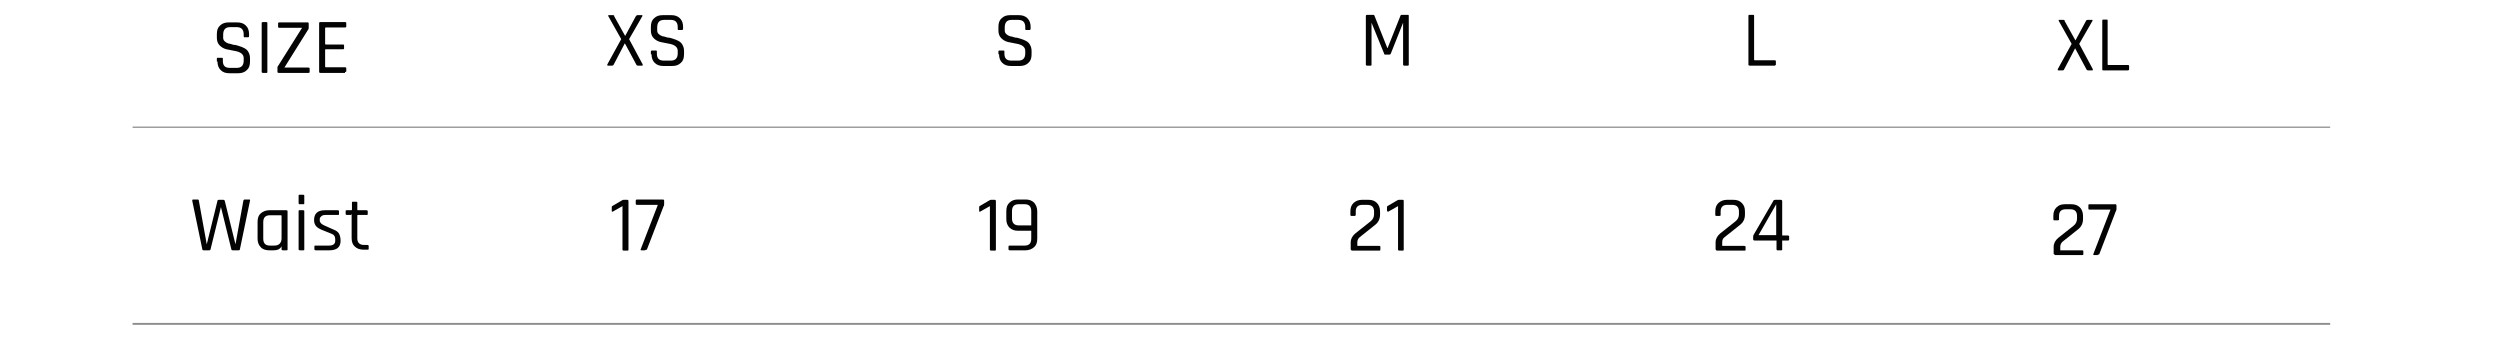 <svg viewBox="0 0 792 107.8" version="1.1" xmlns="http://www.w3.org/2000/svg" id="Layer_1">
  
  <defs>
    <style>
      .st0 {
        fill: #030303;
      }

      .st1 {
        isolation: isolate;
      }

      .st2 {
        fill: #8c8c8c;
      }
    </style>
  </defs>
  <g>
    <g class="st1">
      <g class="st1">
        <g class="st1">
          <path d="M193.9,20.8h-1.3c-.1,0-.2,0-.2-.1v-.3l4.4-8-4.1-7.3v-.3s.1,0,.2,0h1.2c.3,0,.5,0,.5.4l3.4,6.1h.1l3.3-6.1c.1-.2.3-.4.6-.4h1.3c.1,0,.2,0,.2,0v.3l-4.2,7.3,4.3,8v.3c0,.1-.1.1-.2.1h-1.3c-.2,0-.4-.1-.5-.3l-3.6-6.7h-.1l-3.5,6.7c-.1.2-.3.3-.5.3h0Z" class="st0"></path>
          <path d="M206.2,17.1v-.8c0-.2.1-.3.4-.3h1.1c.2,0,.4,0,.4.3v.7c0,1.5.7,2.2,2.2,2.2h2.2c1.5,0,2.2-.8,2.2-2.3v-.8c0-1.2-1-2-3-2.3-.8-.2-1.7-.3-2.5-.5s-1.5-.6-2.1-1.2-.9-1.4-.9-2.4v-1.2c0-1.2.3-2.1,1-2.7.7-.7,1.6-1,2.7-1h2.8c1.1,0,2,.3,2.7,1s1,1.6,1,2.7v.6c0,.2-.1.4-.3.4h-1.1c-.2,0-.3,0-.3-.4v-.5c0-1.5-.7-2.3-2.2-2.3h-2.1c-1.5,0-2.2.8-2.2,2.4v1c0,.8.6,1.4,1.7,1.8.5,0,1.1.3,1.6.4.6,0,1.2.2,1.8.4s1.2.4,1.7.7c.5.3.9.6,1.2,1.2.3.5.5,1.2.5,1.9v1.1c0,1.2-.3,2.1-1,2.7-.7.7-1.6,1-2.7,1h-2.9c-1.1,0-2-.3-2.7-1s-1-1.6-1-2.7h-.2Z" class="st0"></path>
        </g>
      </g>
    </g>
    <g class="st1">
      <g class="st1">
        <g class="st1">
          <path d="M193.8,66.7v-1c0-.2,0-.4.3-.5l2.9-1.7c.3-.2.5-.2.6-.2h1.1c.2,0,.4.1.4.4v15.4c0,.2-.1.3-.4.3h-1.1c-.2,0-.4-.1-.4-.3v-13.8l-3,1.7c-.3.2-.4,0-.4-.2h0Z" class="st0"></path>
          <path d="M204.4,79.3h-1.2c-.3,0-.3-.1-.2-.4l5.4-14h-6.6c-.2,0-.4-.1-.4-.3v-1c0-.2.1-.4.4-.4h8.2c.2,0,.4.1.4.4v1c0,.3,0,.5-.2.8l-5.2,13.5c0,.2-.3.3-.6.3h0Z" class="st0"></path>
        </g>
      </g>
    </g>
  </g>
  <g>
    <g class="st1">
      <g class="st1">
        <g class="st1">
          <path d="M316.3,17.1v-.8c0-.2.1-.3.4-.3h1.1c.2,0,.4,0,.4.3v.7c0,1.5.7,2.2,2.2,2.2h2.2c1.5,0,2.2-.8,2.2-2.3v-.8c0-1.2-1-2-3-2.3-.8-.2-1.7-.3-2.5-.5s-1.5-.6-2.1-1.2-.9-1.4-.9-2.4v-1.2c0-1.2.3-2.1,1-2.7.7-.7,1.6-1,2.7-1h2.8c1.1,0,2,.3,2.7,1s1,1.6,1,2.7v.6c0,.2-.1.4-.3.4h-1.1c-.2,0-.3,0-.3-.4v-.5c0-1.5-.7-2.3-2.2-2.3h-2.1c-1.5,0-2.2.8-2.2,2.4v1c0,.8.6,1.4,1.7,1.8.5,0,1.1.3,1.6.4.6,0,1.2.2,1.8.4s1.2.4,1.7.7c.5.3.9.6,1.2,1.2.3.5.5,1.2.5,1.9v1.1c0,1.2-.3,2.1-1,2.7-.7.7-1.6,1-2.7,1h-2.9c-1.1,0-2-.3-2.7-1s-1-1.6-1-2.7h-.2Z" class="st0"></path>
        </g>
      </g>
    </g>
    <g class="st1">
      <g class="st1">
        <g class="st1">
          <path d="M310.2,66.7v-1c0-.2,0-.4.3-.5l2.9-1.7c.3-.2.5-.2.6-.2h1.1c.2,0,.4.1.4.4v15.4c0,.2-.1.3-.4.3h-1.1c-.2,0-.4-.1-.4-.3v-13.8l-3,1.7c-.3.2-.4,0-.4-.2h0Z" class="st0"></path>
          <path d="M324.8,79.3h-4.9c-.2,0-.4-.1-.4-.3v-.9c0-.2.1-.3.4-.3h4.7c1.4,0,2.1-.7,2.1-2.2v-2.5h-4.2c-1.1,0-2-.3-2.7-1s-1-1.6-1-2.7v-2.5c0-1.2.3-2.1,1-2.7.7-.7,1.6-1,2.7-1h2.4c1.1,0,2,.3,2.7,1,.6.7,1,1.6,1,2.7v8.7c0,1.2-.3,2.1-1,2.7-.7.6-1.6,1-2.7,1h-.1ZM322.7,71.4h4v-4.5c0-1.5-.7-2.2-2.1-2.2h-1.9c-1.4,0-2.1.7-2.1,2.2v2.3c0,1.4.7,2.2,2.1,2.2Z" class="st0"></path>
        </g>
      </g>
    </g>
  </g>
  <g>
    <g class="st1">
      <g class="st1">
        <g class="st1">
          <path d="M444,4.7h2c.2,0,.3,0,.3.4v15.4c0,.2-.1.3-.3.3h-1.1c-.2,0-.4-.1-.4-.3V7.2h0l-3.9,9.8c-.1.2-.2.3-.5.3h-1.2c-.2,0-.4,0-.4-.3l-4-9.8h0v13.3c0,.2-.1.3-.3.3h-1.1c-.2,0-.4-.1-.4-.3V5.1c0-.2.1-.4.4-.4h2q.2,0,.3.2l4.1,10.3h.1l4.1-10.3c0,0,.1-.2.3-.2Z" class="st0"></path>
        </g>
      </g>
    </g>
    <g class="st1">
      <g class="st1">
        <g class="st1">
          <path d="M427.9,79v-2.2c0-1.1.5-2,1.4-2.8l4.8-3.8c.8-.6,1.2-1.4,1.2-2.3v-.9c0-1.4-.7-2.1-2.2-2.1h-1.5c-1.4,0-2.1.7-2.1,2.1v1c0,.2-.1.4-.3.4h-1.1c-.2,0-.3-.1-.3-.4v-1c0-1.2.3-2,1-2.7.7-.6,1.5-1,2.7-1h2c1.2,0,2,.3,2.7,1,.6.6,1,1.5,1,2.7v1c0,1.3-.5,2.4-1.5,3.2l-4.9,3.9c-.5.4-.8,1-.8,1.6v1.2h7c.2,0,.3.1.3.3v.9c0,.2-.1.3-.3.3h-8.6c-.2,0-.4-.1-.4-.3h-.1Z" class="st0"></path>
          <path d="M439.4,66.7v-1c0-.2,0-.4.3-.5l2.9-1.7c.3-.2.5-.2.7-.2h1.1c.2,0,.3.1.3.4v15.4c0,.2-.1.3-.3.3h-1.1c-.2,0-.4-.1-.4-.3v-13.8l-3,1.7c-.3.2-.4,0-.4-.2h-.1Z" class="st0"></path>
        </g>
      </g>
    </g>
  </g>
  <g>
    <g class="st1">
      <g class="st1">
        <g class="st1">
          <path d="M562.3,20.8h-8c-.2,0-.4-.1-.4-.3V5.1c0-.2,0-.4.4-.4h1.1c.2,0,.3,0,.3.4v13.8q0,.2.2.2h6.3c.2,0,.4,0,.4.4v.9c0,.2,0,.3-.4.3h.1Z" class="st0"></path>
        </g>
      </g>
    </g>
    <g class="st1">
      <g class="st1">
        <g class="st1">
          <path d="M543.5,79v-2.2c0-1.1.5-2,1.4-2.8l4.8-3.8c.8-.6,1.2-1.4,1.2-2.3v-.9c0-1.4-.7-2.1-2.2-2.1h-1.5c-1.4,0-2.1.7-2.1,2.1v1c0,.2,0,.4-.3.4h-1.1c-.2,0-.3-.1-.3-.4v-1c0-1.2.3-2,1-2.7.7-.6,1.6-1,2.7-1h2c1.2,0,2,.3,2.7,1s1,1.5,1,2.7v1c0,1.3-.5,2.4-1.5,3.2l-4.9,3.9c-.6.4-.8,1-.8,1.6v1.2h7c.2,0,.4.1.4.3v.9c0,.2,0,.3-.4.3h-8.6c-.2,0-.4-.1-.4-.3h-.1Z" class="st0"></path>
          <path d="M564.1,79.3h-1c-.2,0-.3-.1-.3-.3v-2.8h-6.9c-.4,0-.5-.2-.5-.5v-.6c0-.3,0-.5.2-.8l6.1-10.5c0-.3.4-.5.8-.5h1.6c.4,0,.5.2.5.5v10.8h1.8c.2,0,.4.1.4.3v.9c0,.2,0,.4-.4.4h-1.8v2.8c0,.2,0,.3-.4.3h0ZM562.7,74.5v-9.8l-5.6,9.8h5.6Z" class="st0"></path>
        </g>
      </g>
    </g>
  </g>
  <g>
    <g class="st1">
      <g class="st1">
        <g class="st1">
          <path d="M653.4,22.3h-1.3c0,0-.2,0-.2-.1v-.3l4.4-8-4.1-7.3v-.3s0,0,.2,0h1.2c.3,0,.5,0,.5.4l3.4,6.1h0l3.3-6.1c0-.2.3-.4.6-.4h1.3c0,0,.2,0,.2,0v.3l-4.2,7.3,4.3,8v.3s0,.1-.2.1h-1.3c-.2,0-.4-.1-.5-.3l-3.6-6.7h0l-3.5,6.7c0,.2-.3.3-.5.3h0Z" class="st0"></path>
          <path d="M674.3,22.3h-8c-.2,0-.3-.1-.3-.3V6.6c0-.2,0-.4.3-.4h1.1c.2,0,.3,0,.3.4v13.8q0,.2.2.2h6.3c.2,0,.3.1.3.4v.9c0,.2,0,.3-.3.3h.1Z" class="st0"></path>
        </g>
      </g>
    </g>
    <g class="st1">
      <g class="st1">
        <g class="st1">
          <path d="M650.6,80.4v-2.2c0-1.1.5-2,1.4-2.8l4.8-3.8c.8-.6,1.2-1.4,1.2-2.3v-.9c0-1.4-.7-2.1-2.1-2.1h-1.5c-1.4,0-2.1.7-2.1,2.1v1c0,.2,0,.4-.4.4h-1.1c-.2,0-.3-.1-.3-.4v-1c0-1.2.3-2,1-2.7s1.5-1,2.7-1h2c1.1,0,2,.3,2.7,1,.6.6,1,1.5,1,2.7v1c0,1.3-.5,2.4-1.5,3.2l-4.9,3.9c-.5.4-.8,1-.8,1.6v1.2h7c.2,0,.3.1.3.3v.9c0,.2,0,.3-.3.3h-8.6c-.2,0-.3-.1-.3-.3h-.2Z" class="st0"></path>
          <path d="M664.6,80.8h-1.2c-.3,0-.3-.1-.2-.4l5.4-14h-6.7c-.2,0-.3-.1-.3-.3v-1c0-.2,0-.4.3-.4h8.2c.2,0,.4.1.4.4v1c0,.3,0,.5-.2.8l-5.2,13.5c0,.2-.3.3-.6.3h0Z" class="st0"></path>
        </g>
      </g>
    </g>
  </g>
  <rect height=".4" width="696.2" y="40.1" x="42" class="st2"></rect>
  <rect height=".6" width="696.2" y="102.3" x="42" class="st2"></rect>
  <g class="st1">
    <g class="st1">
      <g class="st1">
        <path d="M68.7,19.4v-.8c0-.2,0-.3.4-.3h1.1c.2,0,.4,0,.4.3v.7c0,1.5.7,2.2,2.2,2.2h2.2c1.5,0,2.2-.8,2.2-2.3v-.8c0-1.2-1-2-3-2.3-.8-.2-1.7-.3-2.5-.5s-1.5-.6-2.1-1.2-.9-1.4-.9-2.4v-1.2c0-1.2.3-2.1,1-2.7.7-.7,1.6-1,2.7-1h2.8c1.1,0,2,.3,2.7,1s1,1.6,1,2.7v.6c0,.2,0,.4-.3.4h-1.1c-.2,0-.3,0-.3-.4v-.5c0-1.5-.7-2.3-2.2-2.3h-2.1c-1.5,0-2.2.8-2.2,2.4v1c0,.8.6,1.4,1.7,1.8.5,0,1.1.3,1.6.4.6,0,1.2.2,1.8.4s1.2.4,1.7.7c.5.3.9.6,1.2,1.2.3.5.5,1.2.5,1.9v1.1c0,1.2-.3,2.1-1,2.7-.7.7-1.6,1-2.7,1h-2.9c-1.1,0-2-.3-2.7-1s-1-1.6-1-2.7h-.2Z" class="st0"></path>
        <path d="M84.7,7.4v15.4c0,.2,0,.3-.3.3h-1.1c-.2,0-.4-.1-.4-.3V7.4c0-.2,0-.4.4-.4h1.1c.2,0,.3,0,.3.4Z" class="st0"></path>
        <path d="M87.9,22.8v-.9c0-.3,0-.5,0-.7l7.8-12.4h-7.2c-.2,0-.4,0-.4-.3v-1c0-.2,0-.4.4-.4h8.9c.2,0,.4,0,.4.4v1.2c0,.3,0,.5-.2.7l-7.5,12h7.6c.2,0,.4.1.4.3v1c0,.2,0,.4-.4.4h-9.4c-.2,0-.4-.1-.4-.3h-.1Z" class="st0"></path>
        <path d="M109.3,23.1h-7.8c-.2,0-.4-.1-.4-.3V7.4c0-.2,0-.4.4-.4h7.8c.2,0,.4,0,.4.4v.9c0,.2,0,.4-.4.4h-6.1q-.2,0-.2.2v5q0,.2.2.2h5.4c.2,0,.4,0,.4.3v.9c0,.2,0,.3-.4.3h-5.4q-.2,0-.2.2v5.3q0,.2.2.2h6.1c.2,0,.4.1.4.3v.9c0,.2,0,.3-.4.3v.3Z" class="st0"></path>
      </g>
    </g>
  </g>
  <g class="st1">
    <g class="st1">
      <g class="st1">
        <path d="M66.4,79.3h-1.9c-.2,0-.4-.1-.4-.3l-3.2-15.4c0-.2,0-.4.3-.4h1.4c.2,0,.4.1.4.4l2.5,13.8h0l3.4-13.8c0-.2.2-.3.4-.3h1.5c.2,0,.3.1.4.3l3.4,13.8h0l2.5-13.8c0-.2.2-.4.4-.4h1.4c.3,0,.4.1.3.4l-3.2,15.4c0,.2-.2.3-.4.3h-1.9c-.2,0-.4-.1-.4-.3l-3.3-13.4h0l-3.3,13.4c0,.2-.2.3-.4.3Z" class="st0"></path>
        <path d="M86.6,79.3h-1.3c-1.1,0-2.1-.3-2.7-1-.7-.7-1-1.6-1-2.7v-5.3c0-1.2.3-2.1,1-2.7.7-.6,1.6-1,2.7-1h5.4c.2,0,.4.1.4.3v12.1c0,.2,0,.3-.4.3h-1.1c-.2,0-.4-.1-.4-.3v-1h0c-.4.9-1.3,1.3-2.5,1.3h0ZM89.2,75.4v-7q0-.2-.2-.2h-3.5c-1.4,0-2.1.7-2.1,2.2v5.2c0,1.5.7,2.2,2.1,2.2h1.4c.8,0,1.3-.2,1.7-.6.4-.4.6-1,.6-1.7h0Z" class="st0"></path>
        <path d="M94.6,64.4v-2.4c0-.2,0-.3.3-.3h1.2c.2,0,.3.1.3.3v2.4c0,.2,0,.3-.3.3h-1.2c-.2,0-.3-.1-.3-.3ZM94.6,79v-12.1c0-.2,0-.3.3-.3h1.2c.2,0,.3.1.3.3v12.1c0,.2,0,.3-.3.3h-1.1c-.2,0-.4-.1-.4-.3Z" class="st0"></path>
        <path d="M104.4,79.3h-4.4c-.2,0-.4-.1-.4-.3v-.9c0-.2,0-.3.4-.3h4.2c1.3,0,2-.5,2-1.5v-.5c0-.9-.4-1.5-1.3-1.8l-3-1.2c-.9-.4-1.5-.8-1.8-1.2-.4-.5-.6-1.1-.6-1.9,0-2,1.1-3.1,3.4-3.1h4.1c.2,0,.4.1.4.3v.9c0,.2,0,.3-.4.3h-3.8c-.6,0-1.1.1-1.4.4s-.5.5-.5.9v.4c0,.7.5,1.2,1.4,1.6l2.9,1.3c.9.3,1.5.8,1.8,1.3.3.6.5,1.3.5,2.3,0,2-1.2,3-3.6,3h.1Z" class="st0"></path>
        <path d="M111.3,68.1h-1.4c-.2,0-.4-.1-.4-.3v-.9c0-.2,0-.3.4-.3h1.4q.2,0,.2-.2v-2.2c0-.2,0-.3.3-.3h1.1c.2,0,.3.1.3.3v2.2c0,.1,0,.2.3.2h2.6c.2,0,.4.1.4.3v.9c0,.2,0,.3-.4.3h-2.6c-.2,0-.3,0-.3.2v7.2c0,1.4.7,2.1,2.2,2.1h1c.2,0,.4.1.4.3v.9c0,.2,0,.3-.4.3h-1.2c-1.1,0-2.1-.3-2.8-1-.7-.6-1-1.5-1-2.7v-7.3q0-.2-.2-.2v.2Z" class="st0"></path>
      </g>
    </g>
  </g>
</svg>